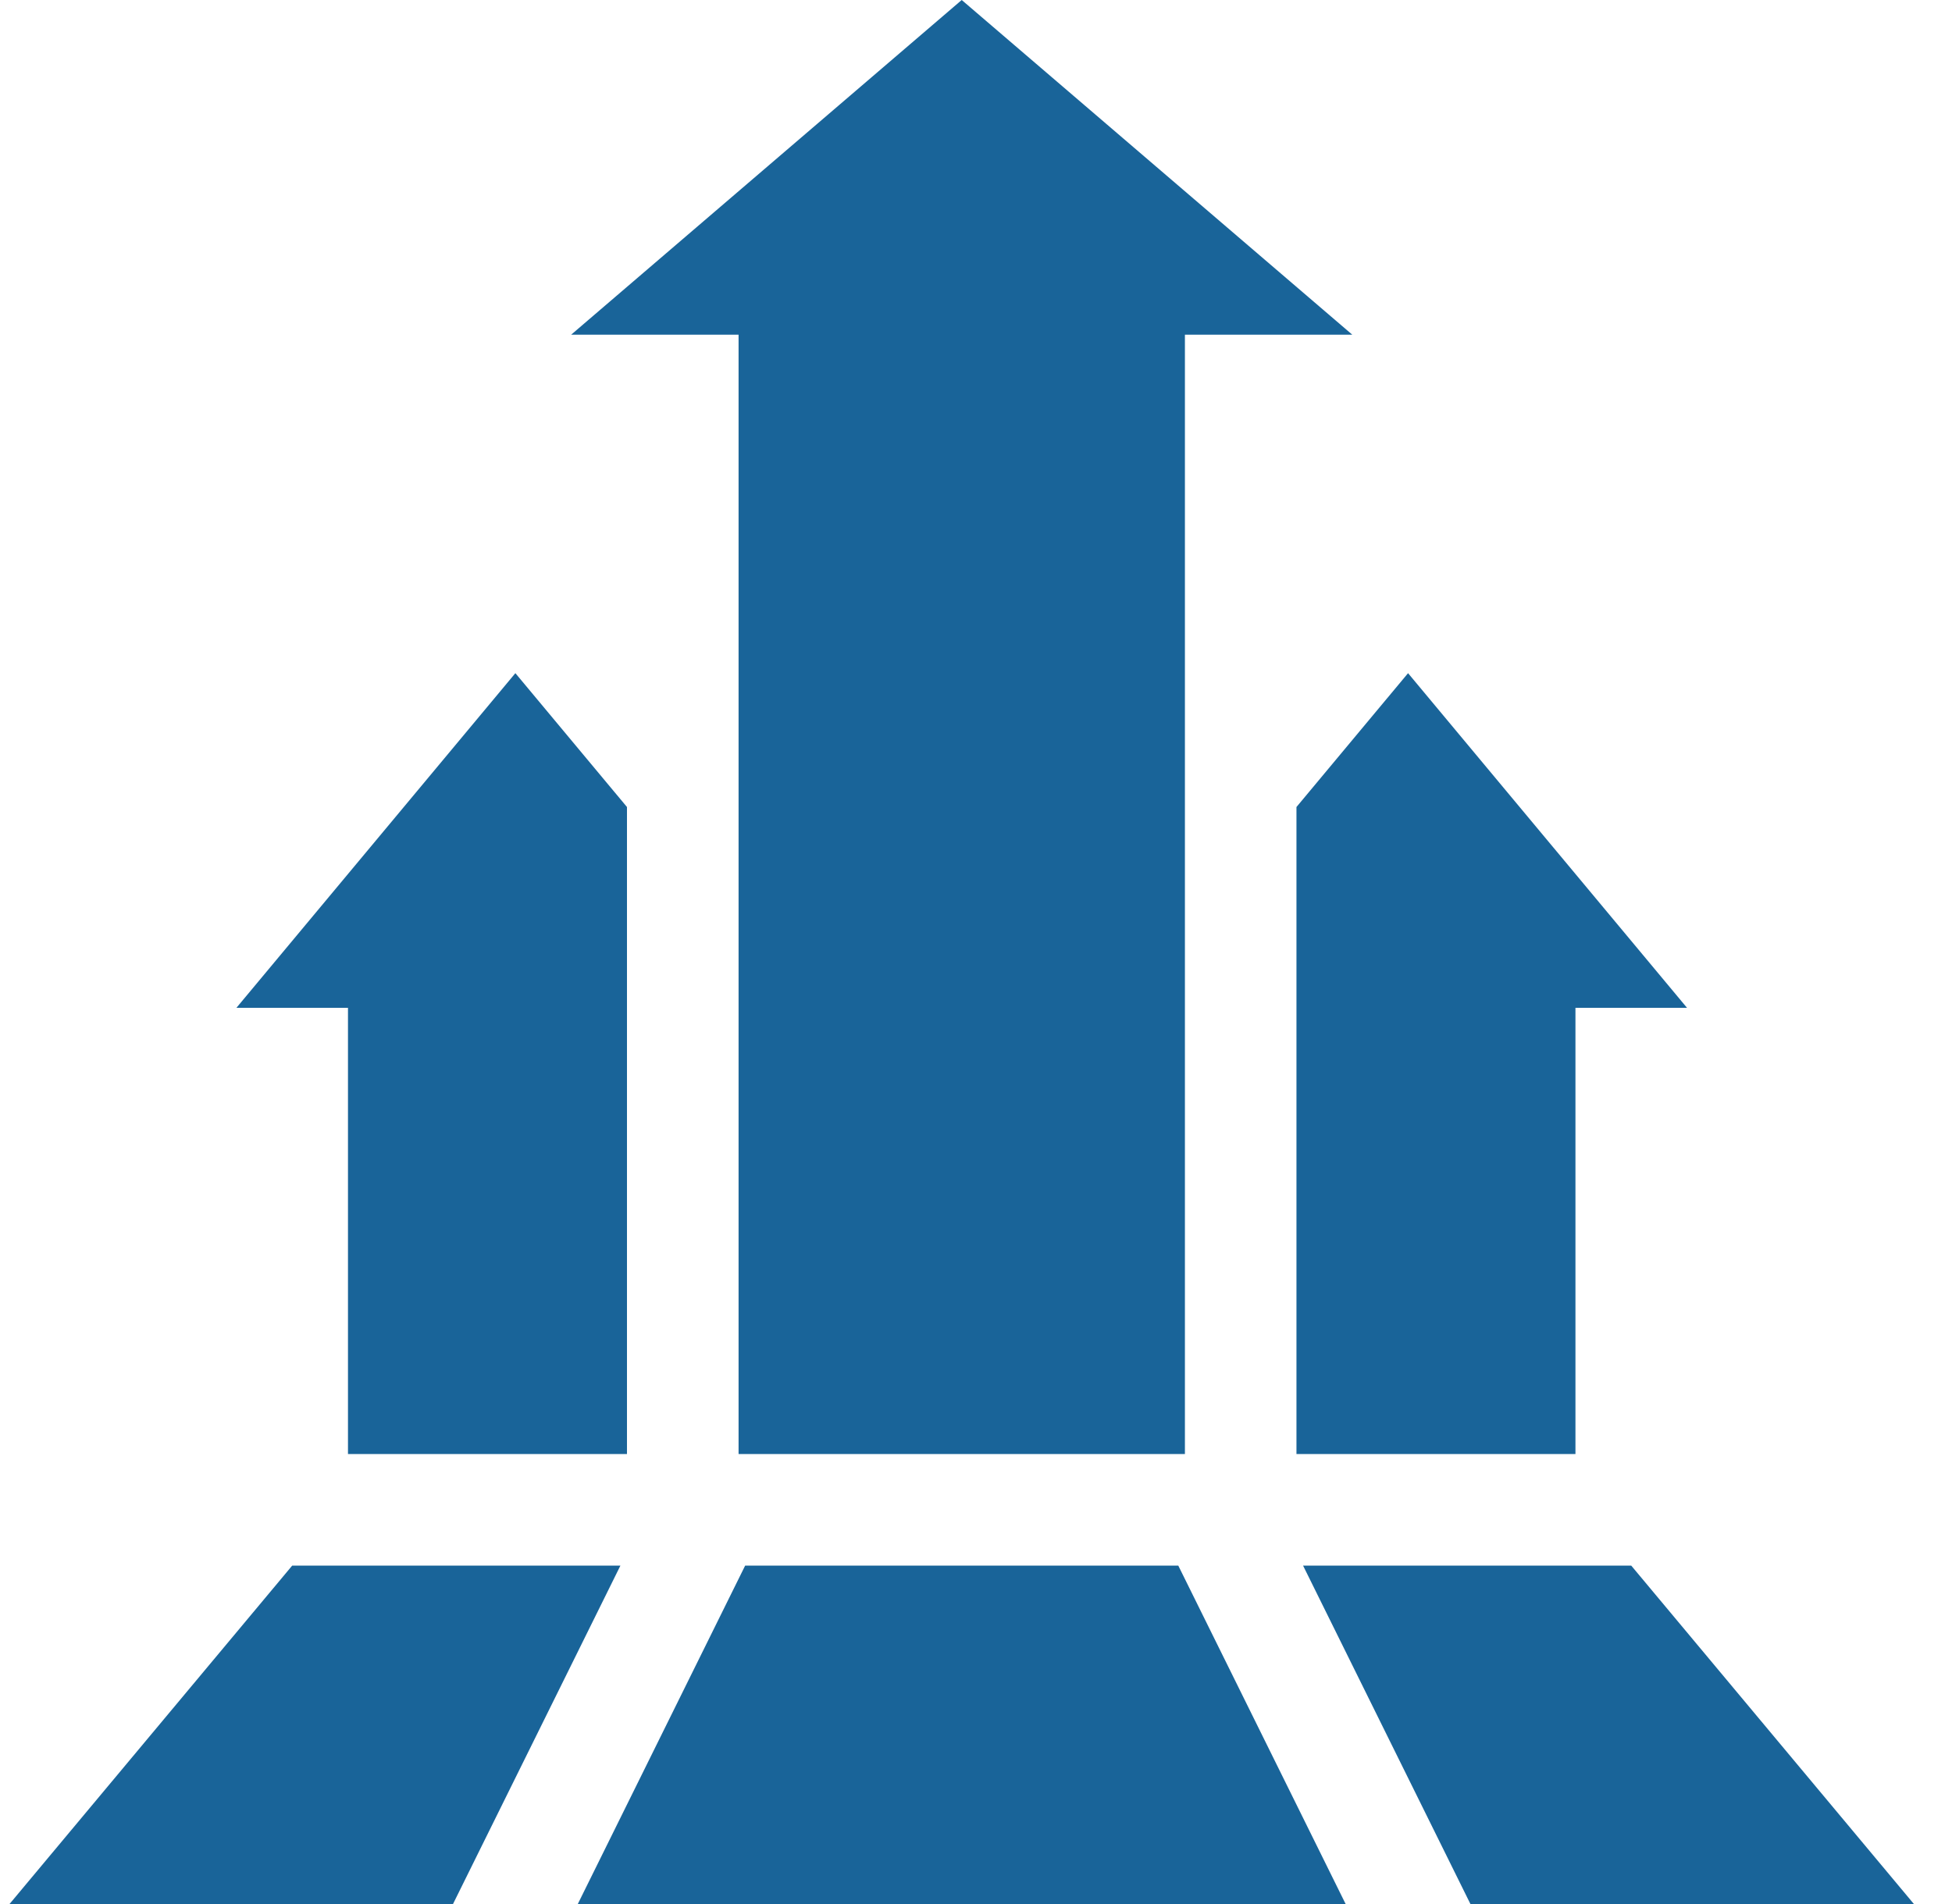 <svg width="41" height="40" viewBox="0 0 41 40" fill="none" xmlns="http://www.w3.org/2000/svg">
<g clip-path="url(#clip0_2155_9179)">
<path d="M11.997 7.031H15.513V30.547H24.888V7.031H28.403L20.2 0L11.997 7.031Z" fill="#196499"/>
<path d="M33.091 21.172H35.434L29.575 14.142L27.231 16.954V30.547H33.091V21.172Z" fill="#196499"/>
<path d="M13.169 30.547V16.954L10.825 14.142L4.966 21.172H7.309V30.547H13.169Z" fill="#196499"/>
<path d="M27.37 32.891L30.885 40H40.2L34.263 32.891H27.37Z" fill="#196499"/>
<path d="M15.651 32.891L12.136 40H28.264L24.749 32.891H15.651Z" fill="#196499"/>
<path d="M13.031 32.891H6.137L0.2 40H9.515L13.031 32.891Z" fill="#196499"/>
</g>
<defs>
<clipPath id="clip0_2155_9179">
<rect width="40" height="40" fill="white" transform="translate(0.2)"/>
</clipPath>
</defs>
</svg>
